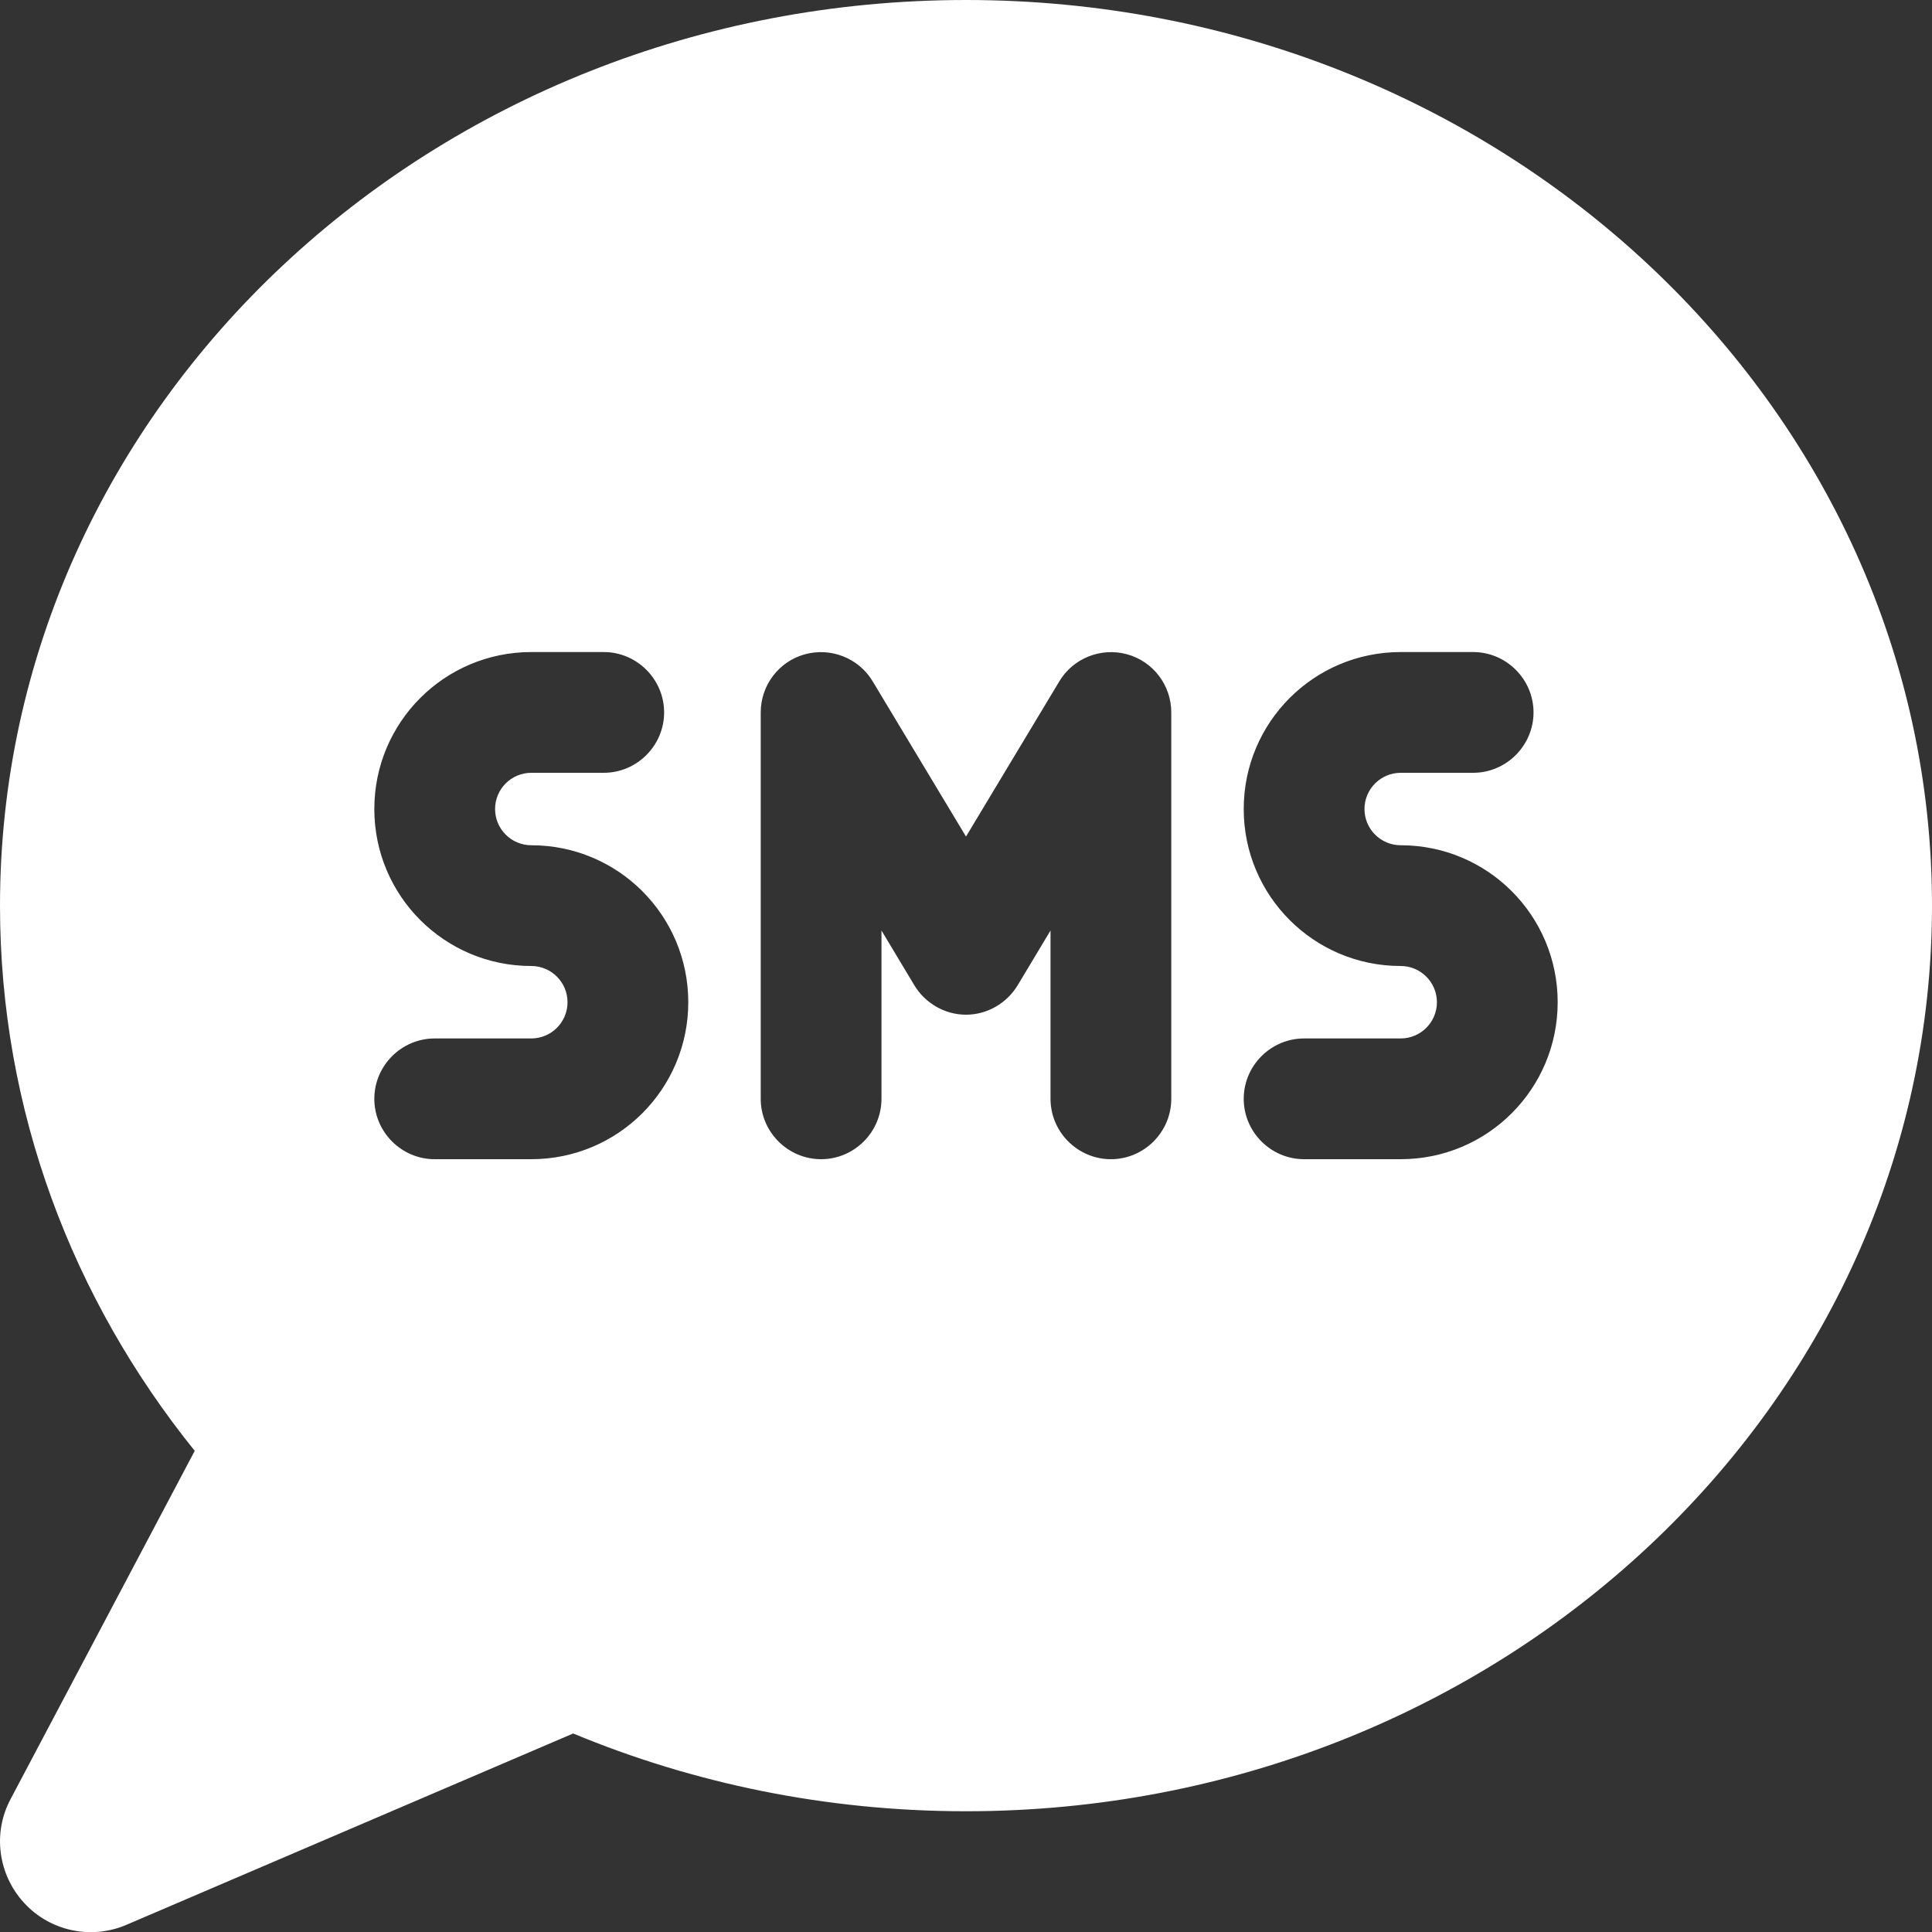 <svg width="24" height="24" viewBox="0 0 24 24" fill="none" xmlns="http://www.w3.org/2000/svg">
<rect x="0" y="0" width="24" height="24" fill="#333333" stroke="none"/>
<path d="M12 22.5C18.628 22.5 24 17.461 24 11.25C24 5.039 18.628 0 12 0C5.372 0 0 5.039 0 11.25C0 13.795 0.9 16.139 2.419 18.023L0.131 22.35C-0.094 22.772 -0.023 23.288 0.3 23.639C0.623 23.991 1.134 24.098 1.57 23.911L7.12 21.534C8.611 22.153 10.261 22.5 12 22.5ZM6.6 8.1H7.5C7.912 8.1 8.25 8.438 8.25 8.85C8.25 9.262 7.912 9.6 7.5 9.6H6.6C6.352 9.6 6.15 9.802 6.15 10.05C6.15 10.298 6.352 10.5 6.6 10.5C7.678 10.5 8.55 11.372 8.55 12.45C8.55 13.528 7.678 14.4 6.6 14.4H5.4C4.987 14.4 4.65 14.062 4.65 13.65C4.65 13.238 4.987 12.9 5.4 12.9H6.6C6.848 12.9 7.05 12.698 7.05 12.45C7.05 12.202 6.848 12 6.6 12C5.522 12 4.65 11.128 4.65 10.05C4.65 8.972 5.522 8.1 6.6 8.1ZM15.45 10.05C15.45 8.972 16.322 8.1 17.4 8.1H18.3C18.712 8.1 19.05 8.438 19.05 8.85C19.05 9.262 18.712 9.6 18.3 9.6H17.4C17.152 9.6 16.95 9.802 16.95 10.05C16.95 10.298 17.152 10.5 17.4 10.5C18.478 10.5 19.35 11.372 19.35 12.45C19.35 13.528 18.478 14.4 17.4 14.4H16.2C15.787 14.4 15.45 14.062 15.45 13.65C15.45 13.238 15.787 12.9 16.2 12.9H17.4C17.648 12.9 17.85 12.698 17.85 12.45C17.85 12.202 17.648 12 17.4 12C16.322 12 15.45 11.128 15.45 10.05ZM10.842 8.466L12 10.392L13.158 8.466C13.331 8.175 13.678 8.039 14.002 8.128C14.325 8.217 14.55 8.512 14.55 8.85V13.65C14.55 14.062 14.213 14.4 13.8 14.4C13.387 14.4 13.05 14.062 13.05 13.65V11.559L12.642 12.239C12.506 12.464 12.262 12.605 12 12.605C11.738 12.605 11.494 12.464 11.358 12.239L10.95 11.559V13.65C10.95 14.062 10.613 14.4 10.2 14.4C9.787 14.4 9.45 14.062 9.45 13.65V8.85C9.45 8.512 9.675 8.217 9.998 8.128C10.322 8.039 10.669 8.175 10.842 8.466Z" fill="white"/>
</svg>
